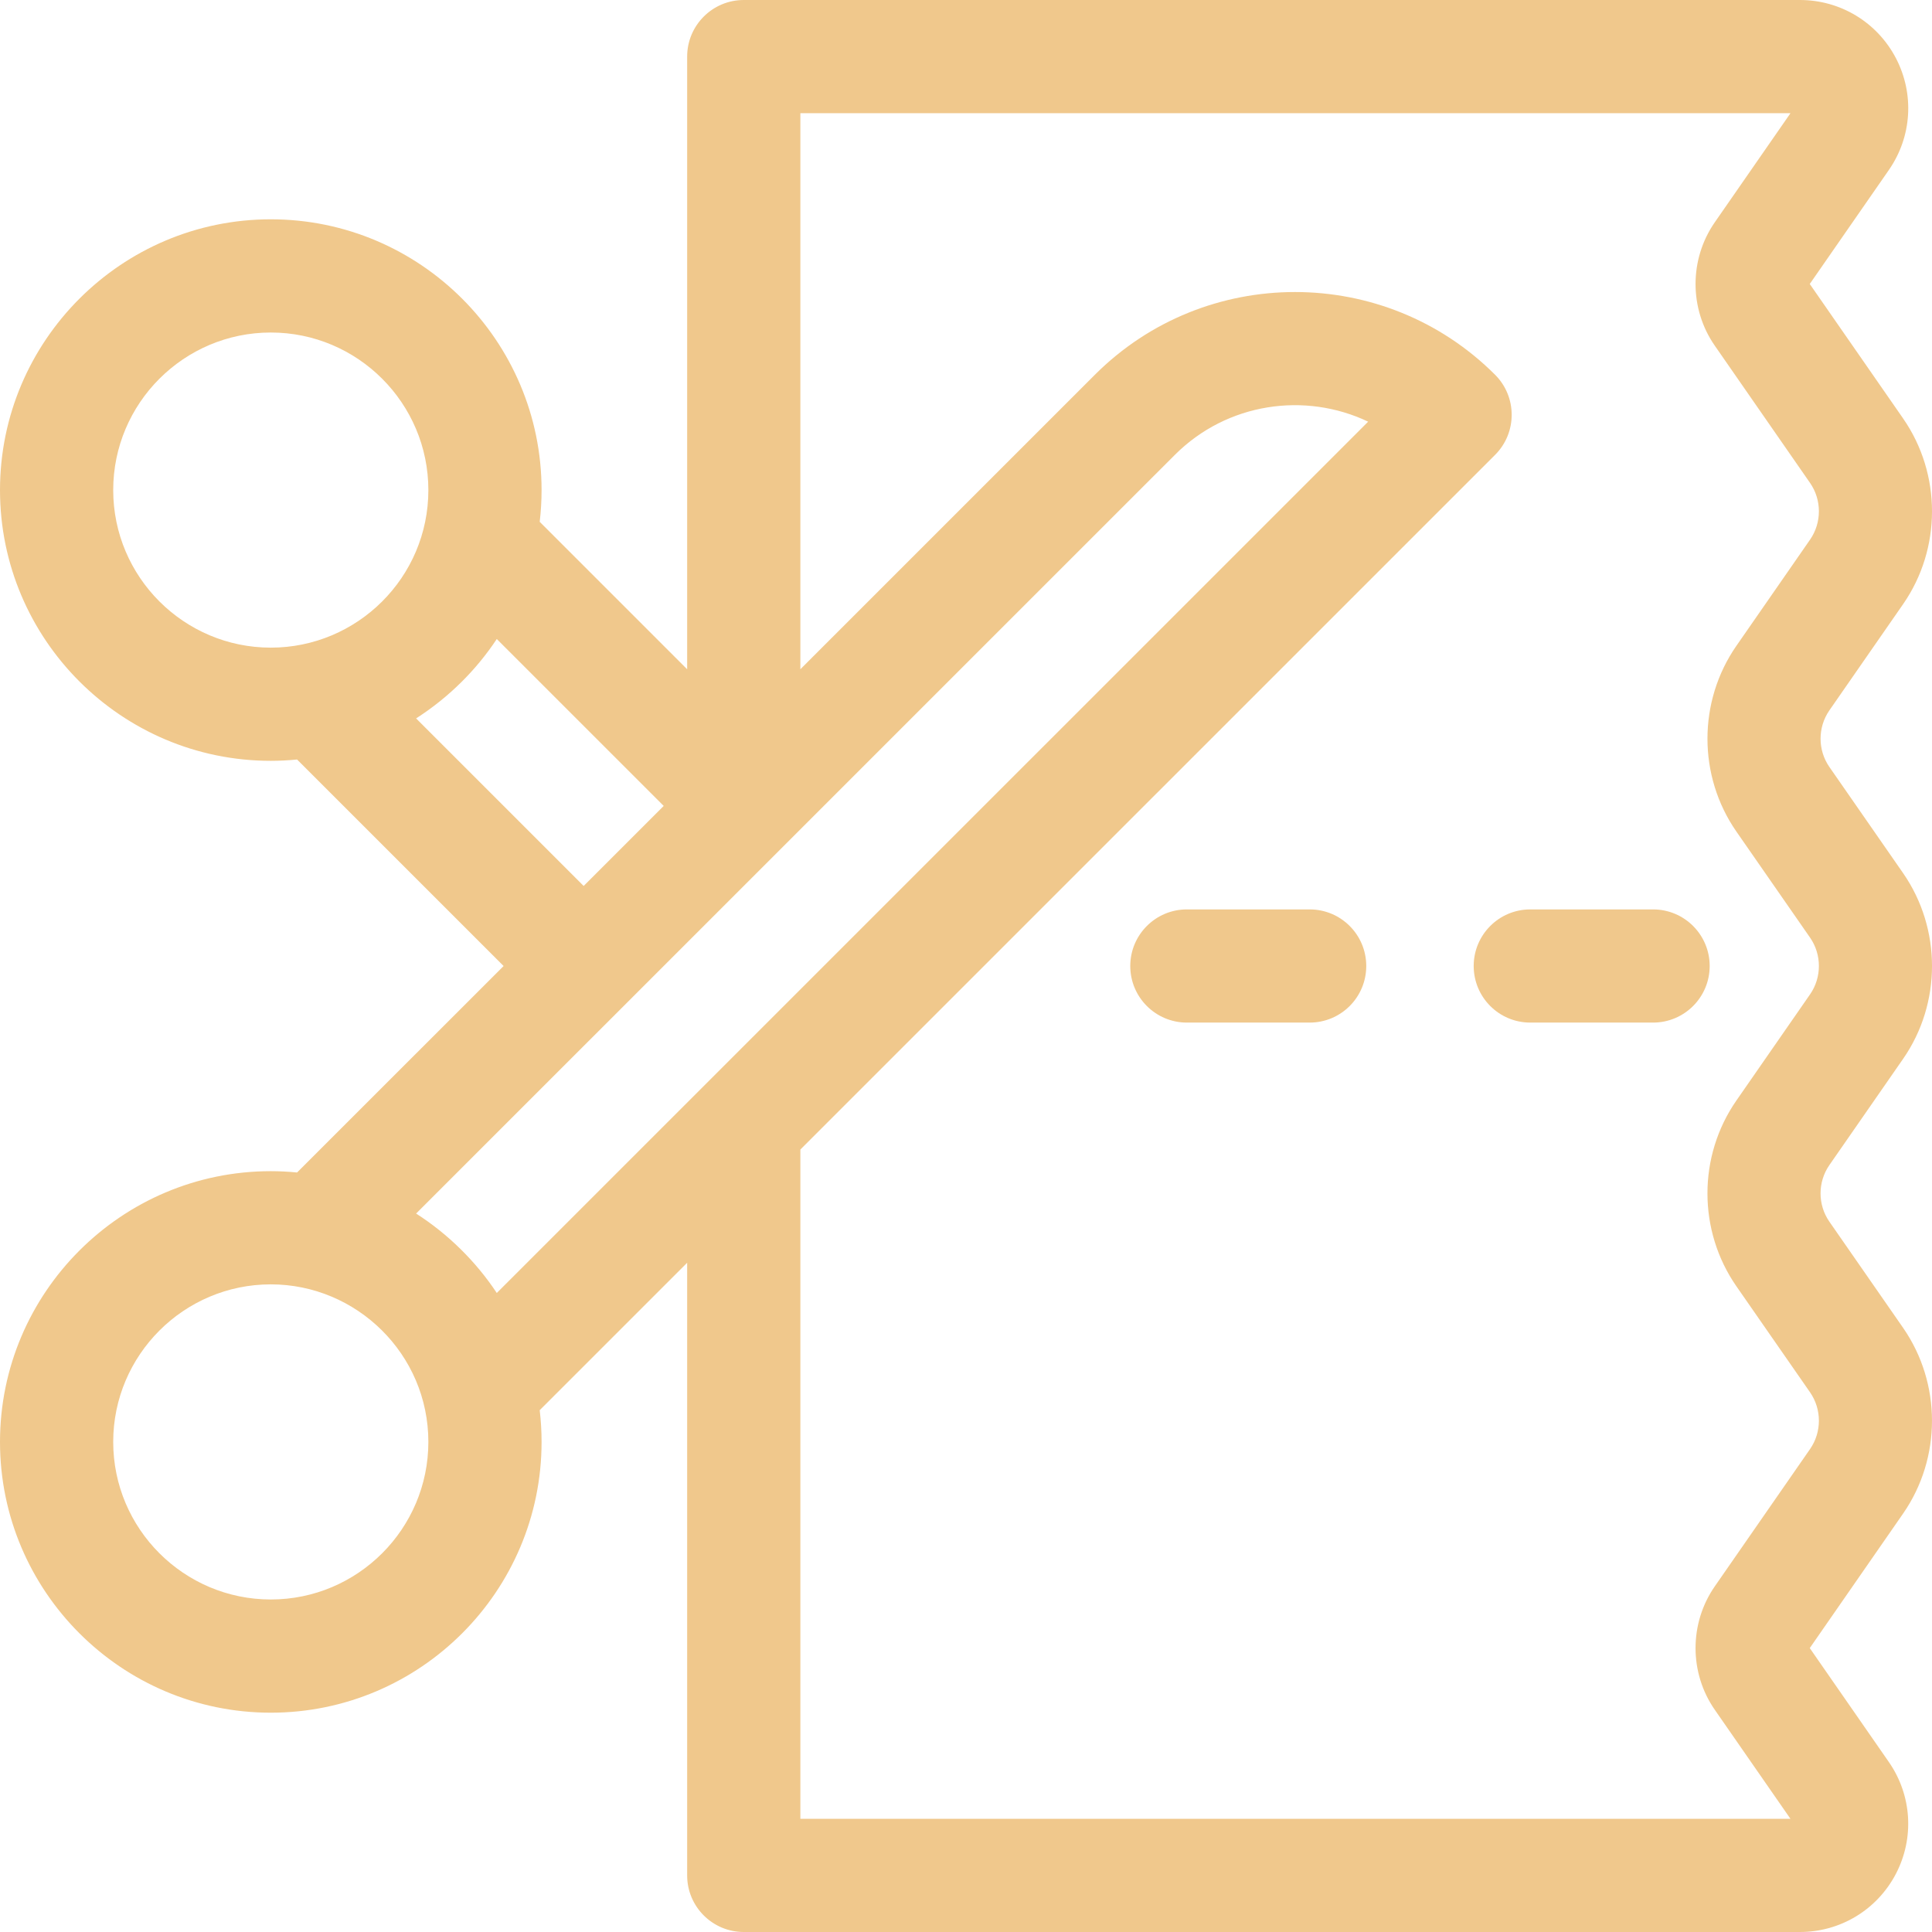 <?xml version="1.0" encoding="UTF-8"?>
<svg xmlns="http://www.w3.org/2000/svg" width="82" height="82" viewBox="0 0 82 82" fill="none">
  <g clip-path="url(#clip0_18_801)">
    <path d="M77.644 49.45L80.775 44.939C82.409 42.583 82.409 39.417 80.774 37.059L77.644 32.552C77.146 31.835 77.146 30.87 77.644 30.151L80.775 25.64C82.409 23.284 82.409 20.118 80.774 17.761L76.812 12.053L80.171 7.212C81.148 5.802 81.261 3.983 80.466 2.464C79.67 0.944 78.11 0 76.395 0H31.568C30.241 0 29.165 1.076 29.165 2.402V28.406L22.907 22.148C22.959 21.702 22.986 21.252 22.986 20.801C22.986 14.464 17.831 9.308 11.494 9.308C5.156 9.308 0 14.464 0 20.801C0 27.137 5.156 32.292 11.494 32.292C11.868 32.292 12.24 32.272 12.609 32.236L21.375 41.001L12.609 49.764C12.24 49.728 11.868 49.708 11.494 49.708C5.156 49.708 0 54.863 0 61.199C0 67.536 5.156 72.692 11.494 72.692C17.831 72.692 22.986 67.536 22.986 61.199C22.986 60.748 22.959 60.297 22.907 59.852L29.165 53.595V79.598C29.165 80.924 30.241 82 31.568 82H76.394C78.11 82 79.669 81.056 80.465 79.536C81.26 78.016 81.147 76.196 80.169 74.786L76.812 69.95L80.775 64.238C82.408 61.882 82.408 58.716 80.774 56.358L77.644 51.851C77.145 51.133 77.145 50.169 77.644 49.451C77.644 49.45 77.644 49.45 77.644 49.45ZM58.069 17.897C57.395 18.571 24.525 51.439 21.085 54.878C20.201 53.543 19.018 52.376 17.661 51.507C18.695 50.474 48.257 20.914 49.867 19.304C52.081 17.09 55.391 16.621 58.069 17.897ZM4.805 20.801C4.805 17.113 7.806 14.113 11.494 14.113C15.181 14.113 18.181 17.113 18.181 20.801C18.181 24.512 15.159 27.488 11.494 27.488C7.806 27.488 4.805 24.488 4.805 20.801ZM21.085 27.122L28.17 34.206L24.772 37.603L17.661 30.492C19.073 29.582 20.219 28.428 21.085 27.122ZM11.494 67.887C7.806 67.887 4.805 64.887 4.805 61.199C4.805 57.512 7.806 54.512 11.494 54.512C15.136 54.512 18.181 57.474 18.181 61.199C18.181 64.887 15.181 67.887 11.494 67.887ZM73.697 35.293L76.826 39.798C77.324 40.517 77.324 41.483 76.826 42.201L73.697 46.711C72.06 49.068 72.061 52.235 73.697 54.592L76.826 59.097C77.324 59.816 77.324 60.782 76.826 61.5L72.781 67.329C71.692 68.897 71.692 71.003 72.781 72.569L75.992 77.195H33.97V48.79C41.853 40.907 35.984 46.775 63.457 19.305C64.395 18.367 64.395 16.845 63.457 15.907C58.774 11.224 51.153 11.224 46.469 15.907L33.97 28.405V4.805H75.993L72.782 9.433C71.692 11.001 71.692 13.107 72.781 14.672L76.826 20.5C77.324 21.218 77.324 22.184 76.826 22.902L73.697 27.412C72.061 29.769 72.061 32.936 73.697 35.293Z" fill="#F0C88C"></path>
    <path d="M55.586 38.598H50.375C49.048 38.598 47.972 39.673 47.972 41C47.972 42.327 49.048 43.402 50.375 43.402H55.586C56.913 43.402 57.988 42.327 57.988 41C57.988 39.673 56.913 38.598 55.586 38.598Z" fill="#F0C88C"></path>
    <path d="M70.161 38.598H64.95C63.623 38.598 62.548 39.673 62.548 41C62.548 42.327 63.623 43.402 64.95 43.402H70.161C71.488 43.402 72.564 42.327 72.564 41C72.564 39.673 71.488 38.598 70.161 38.598Z" fill="#F0C88C"></path>
  </g>
  <defs>
    <clipPath id="clip0_18_801">
      <rect width="82" height="82" fill="white"></rect>
    </clipPath>
  </defs>
</svg>
